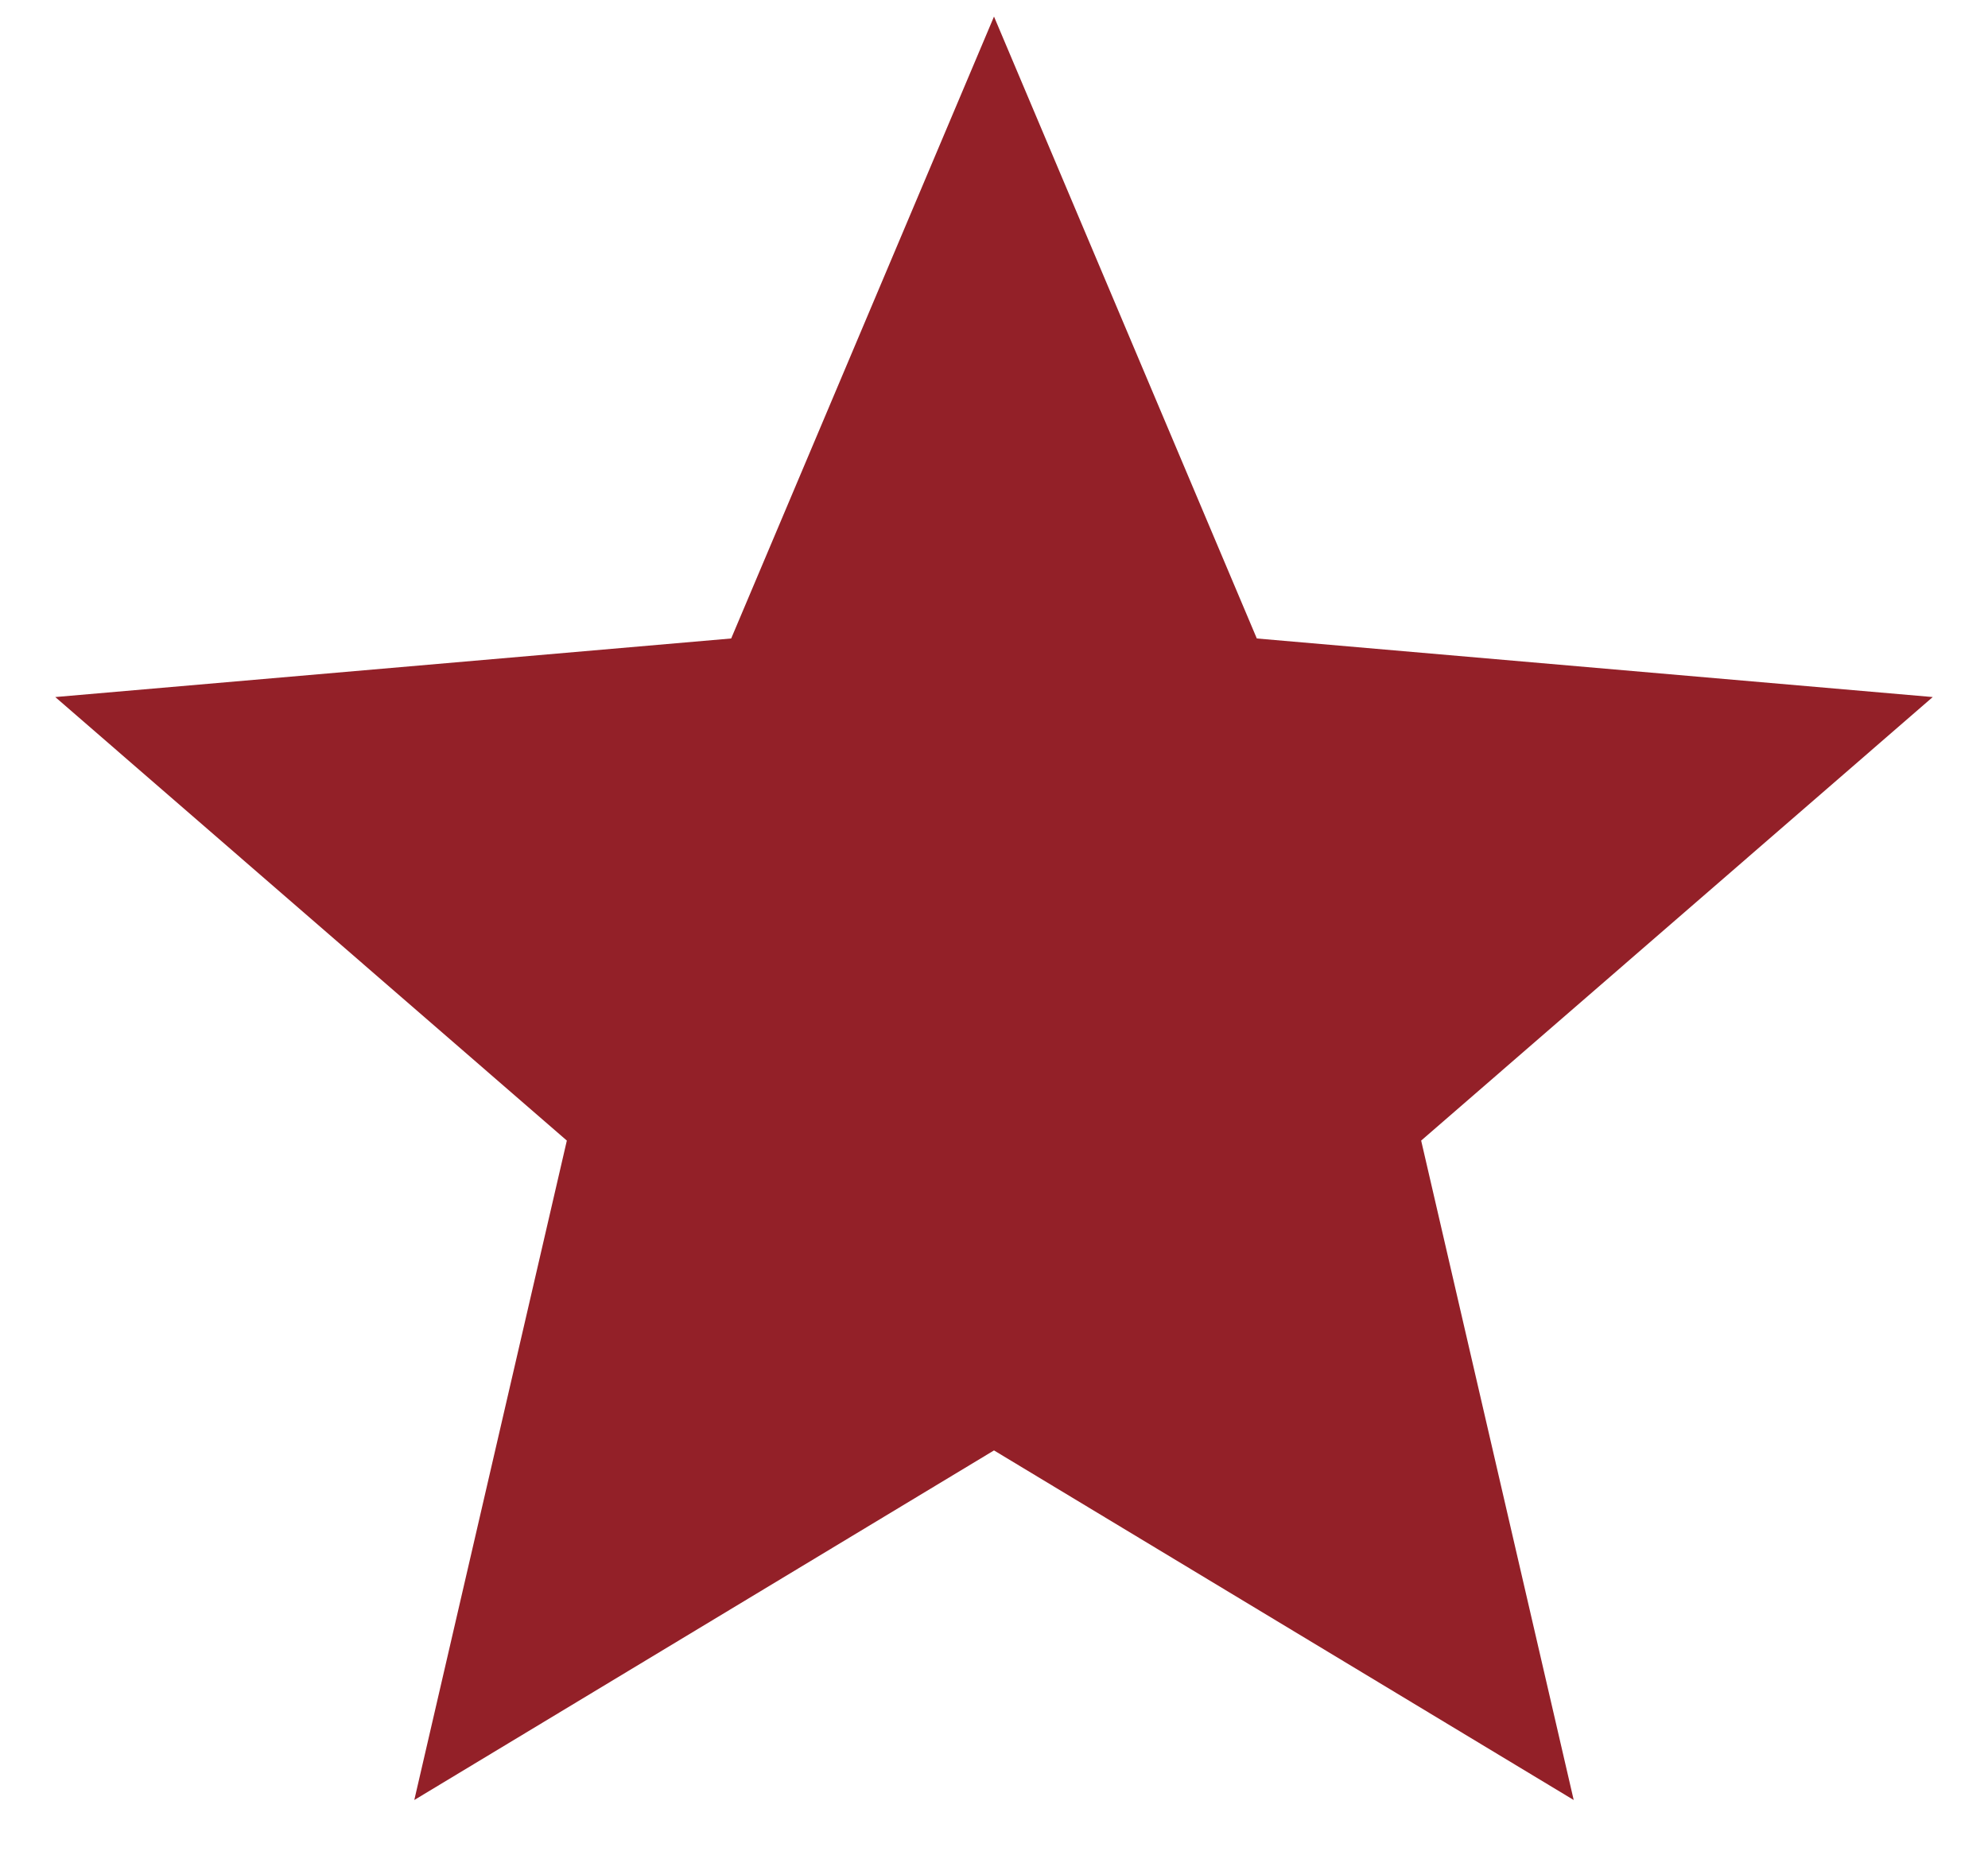 <svg width="15" height="14" viewBox="0 0 15 14" fill="none" xmlns="http://www.w3.org/2000/svg">
    <path d="M3.126 13.583L4.277 8.607L0.417 5.26L5.517 4.818L7.5 0.125L9.483 4.818L14.583 5.26L10.723 8.607L11.874 13.583L7.5 10.945L3.126 13.583Z" fill="#932028"/>
</svg>
